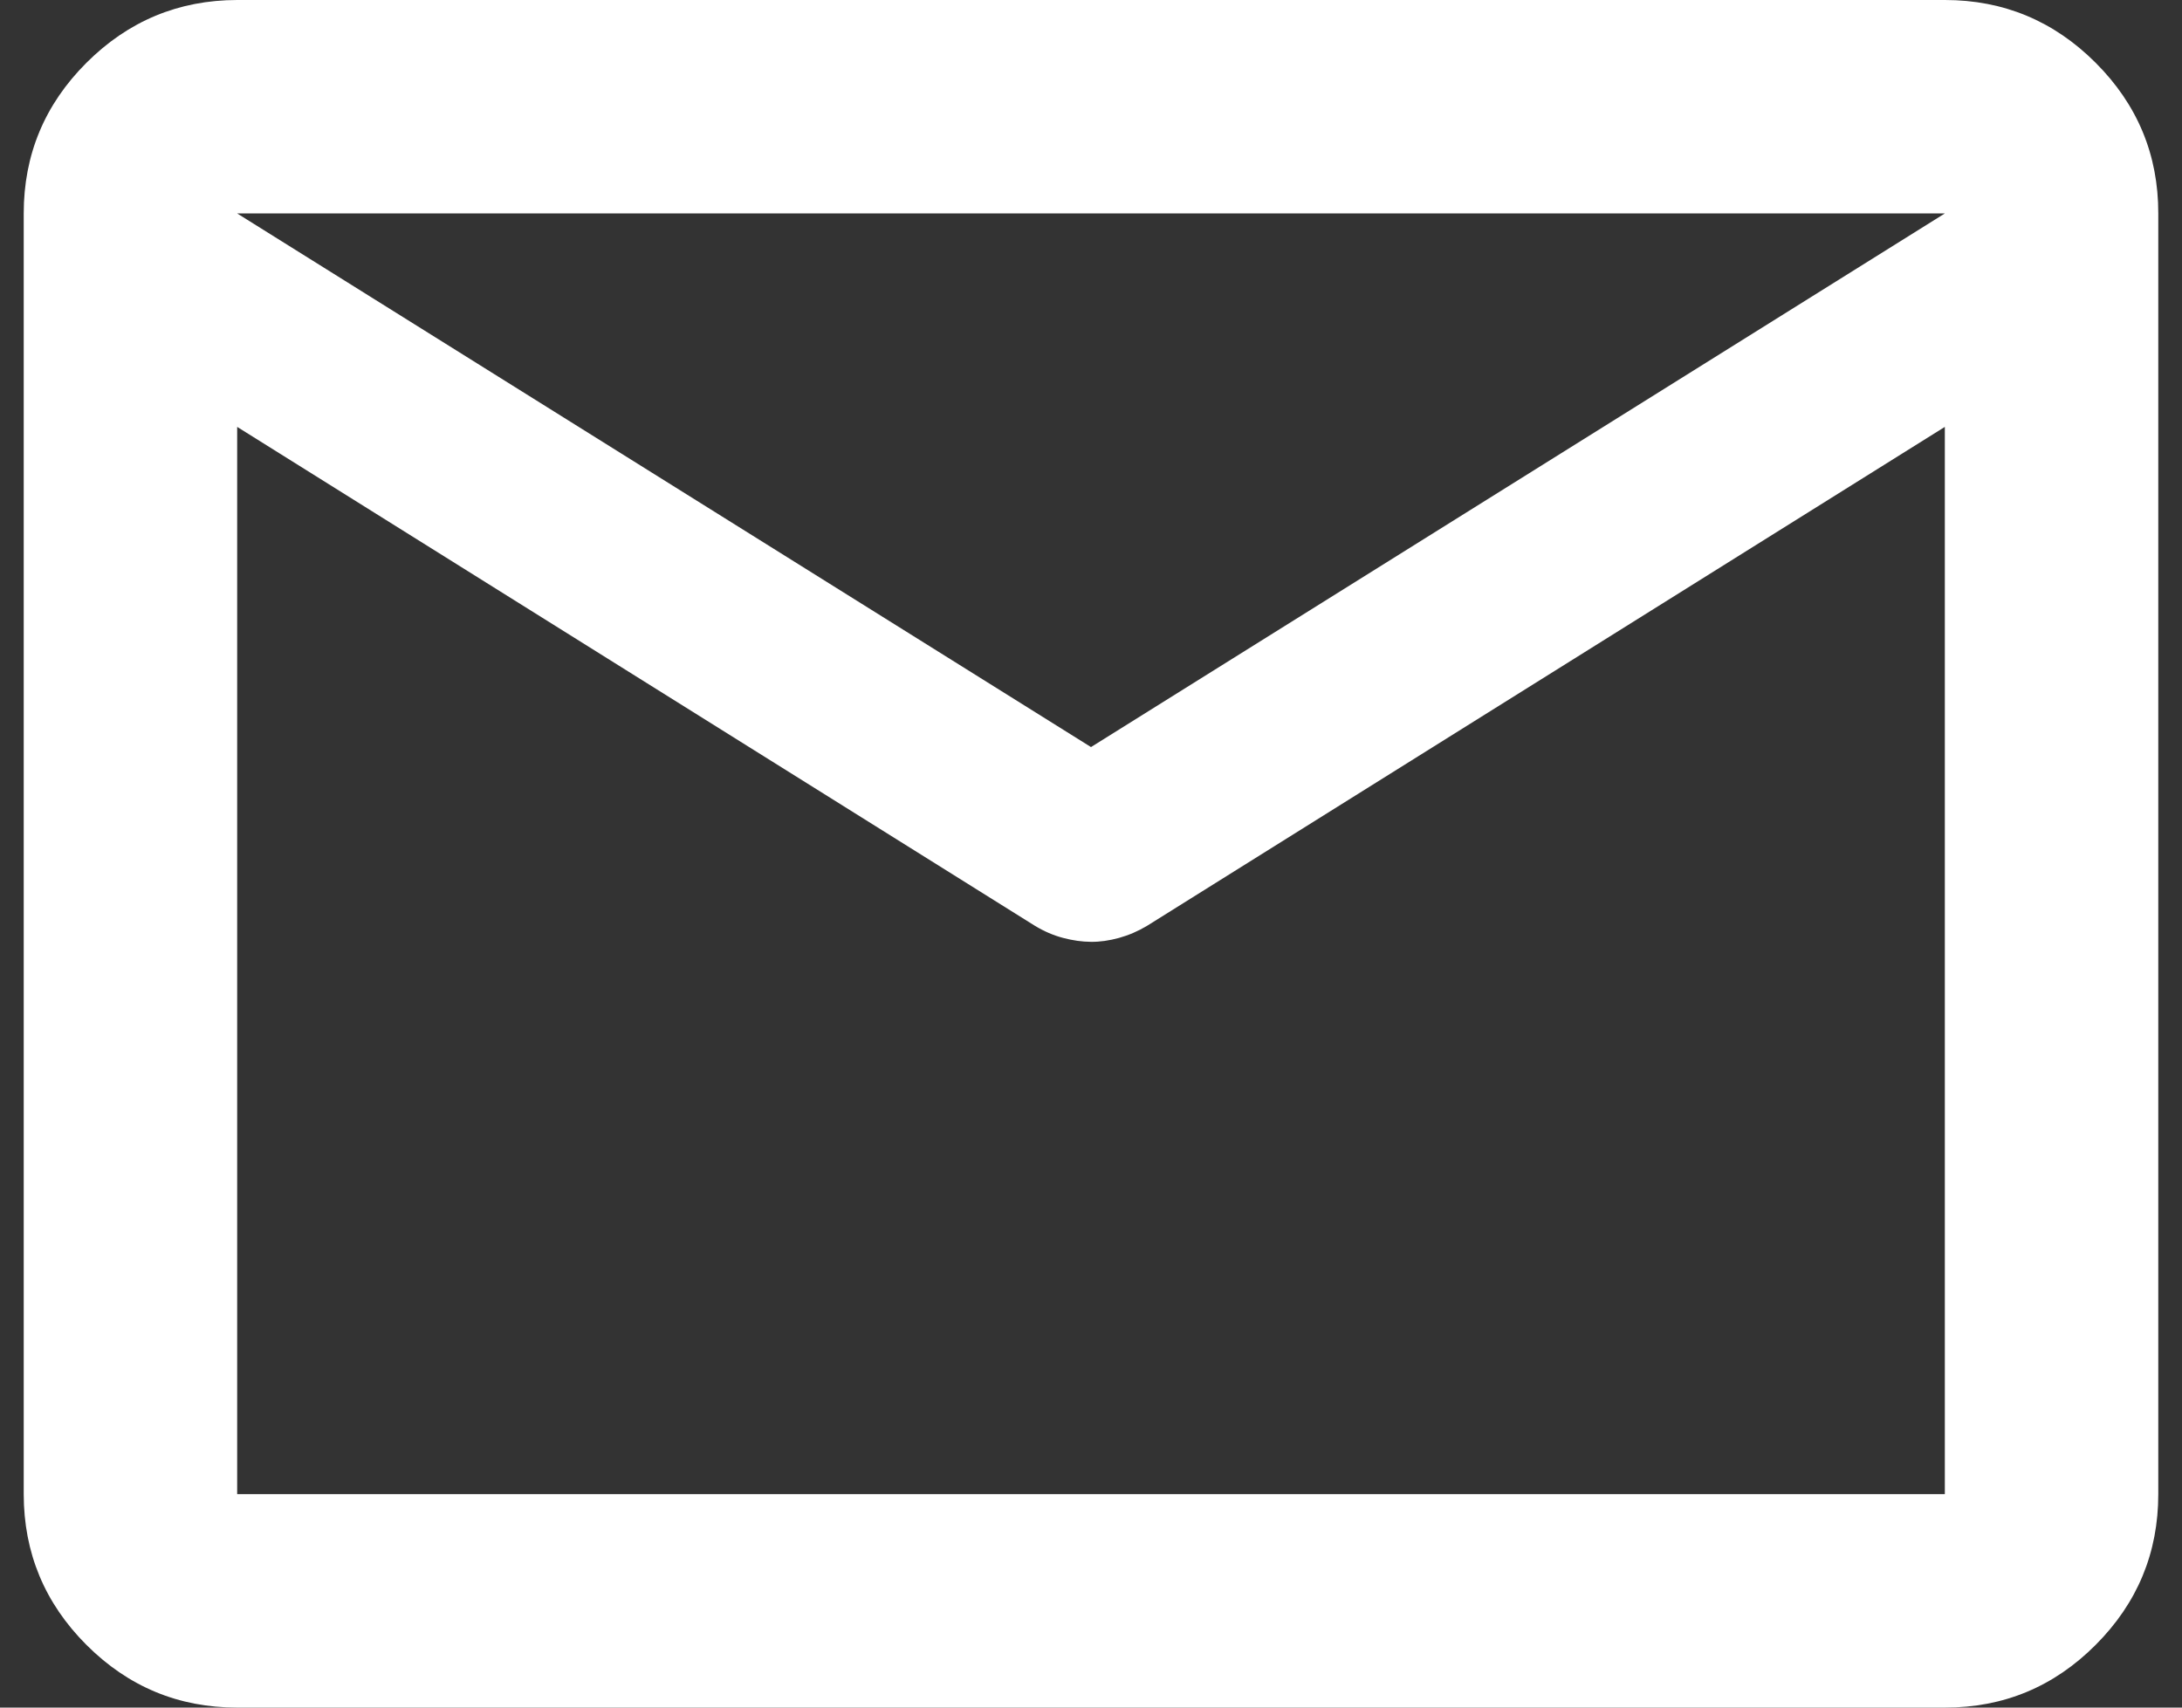 <svg width="46" height="36" viewBox="0 0 46 36" fill="none" xmlns="http://www.w3.org/2000/svg">
<rect x="0" y="0" width="46" height="36" fill="#333333" stroke="none"/>
<path d="M5 36C3.763 36 2.704 35.56 1.823 34.679C0.943 33.799 0.501 32.739 0.5 31.5V4.5C0.5 3.263 0.941 2.204 1.823 1.323C2.705 0.443 3.764 0.002 5 0H41C42.237 0 43.297 0.441 44.179 1.323C45.061 2.205 45.502 3.264 45.5 4.5V31.5C45.5 32.737 45.06 33.797 44.179 34.679C43.299 35.561 42.239 36.002 41 36H5ZM41 9L24.181 19.519C23.994 19.631 23.797 19.716 23.592 19.773C23.386 19.83 23.189 19.858 23 19.856C22.811 19.855 22.614 19.827 22.41 19.773C22.206 19.719 22.009 19.634 21.819 19.519L5 9V31.5H41V9ZM23 15.75L41 4.5H5L23 15.75ZM5 9.562V6.244V6.3V6.273V9.562Z" fill="white"/>
</svg>
